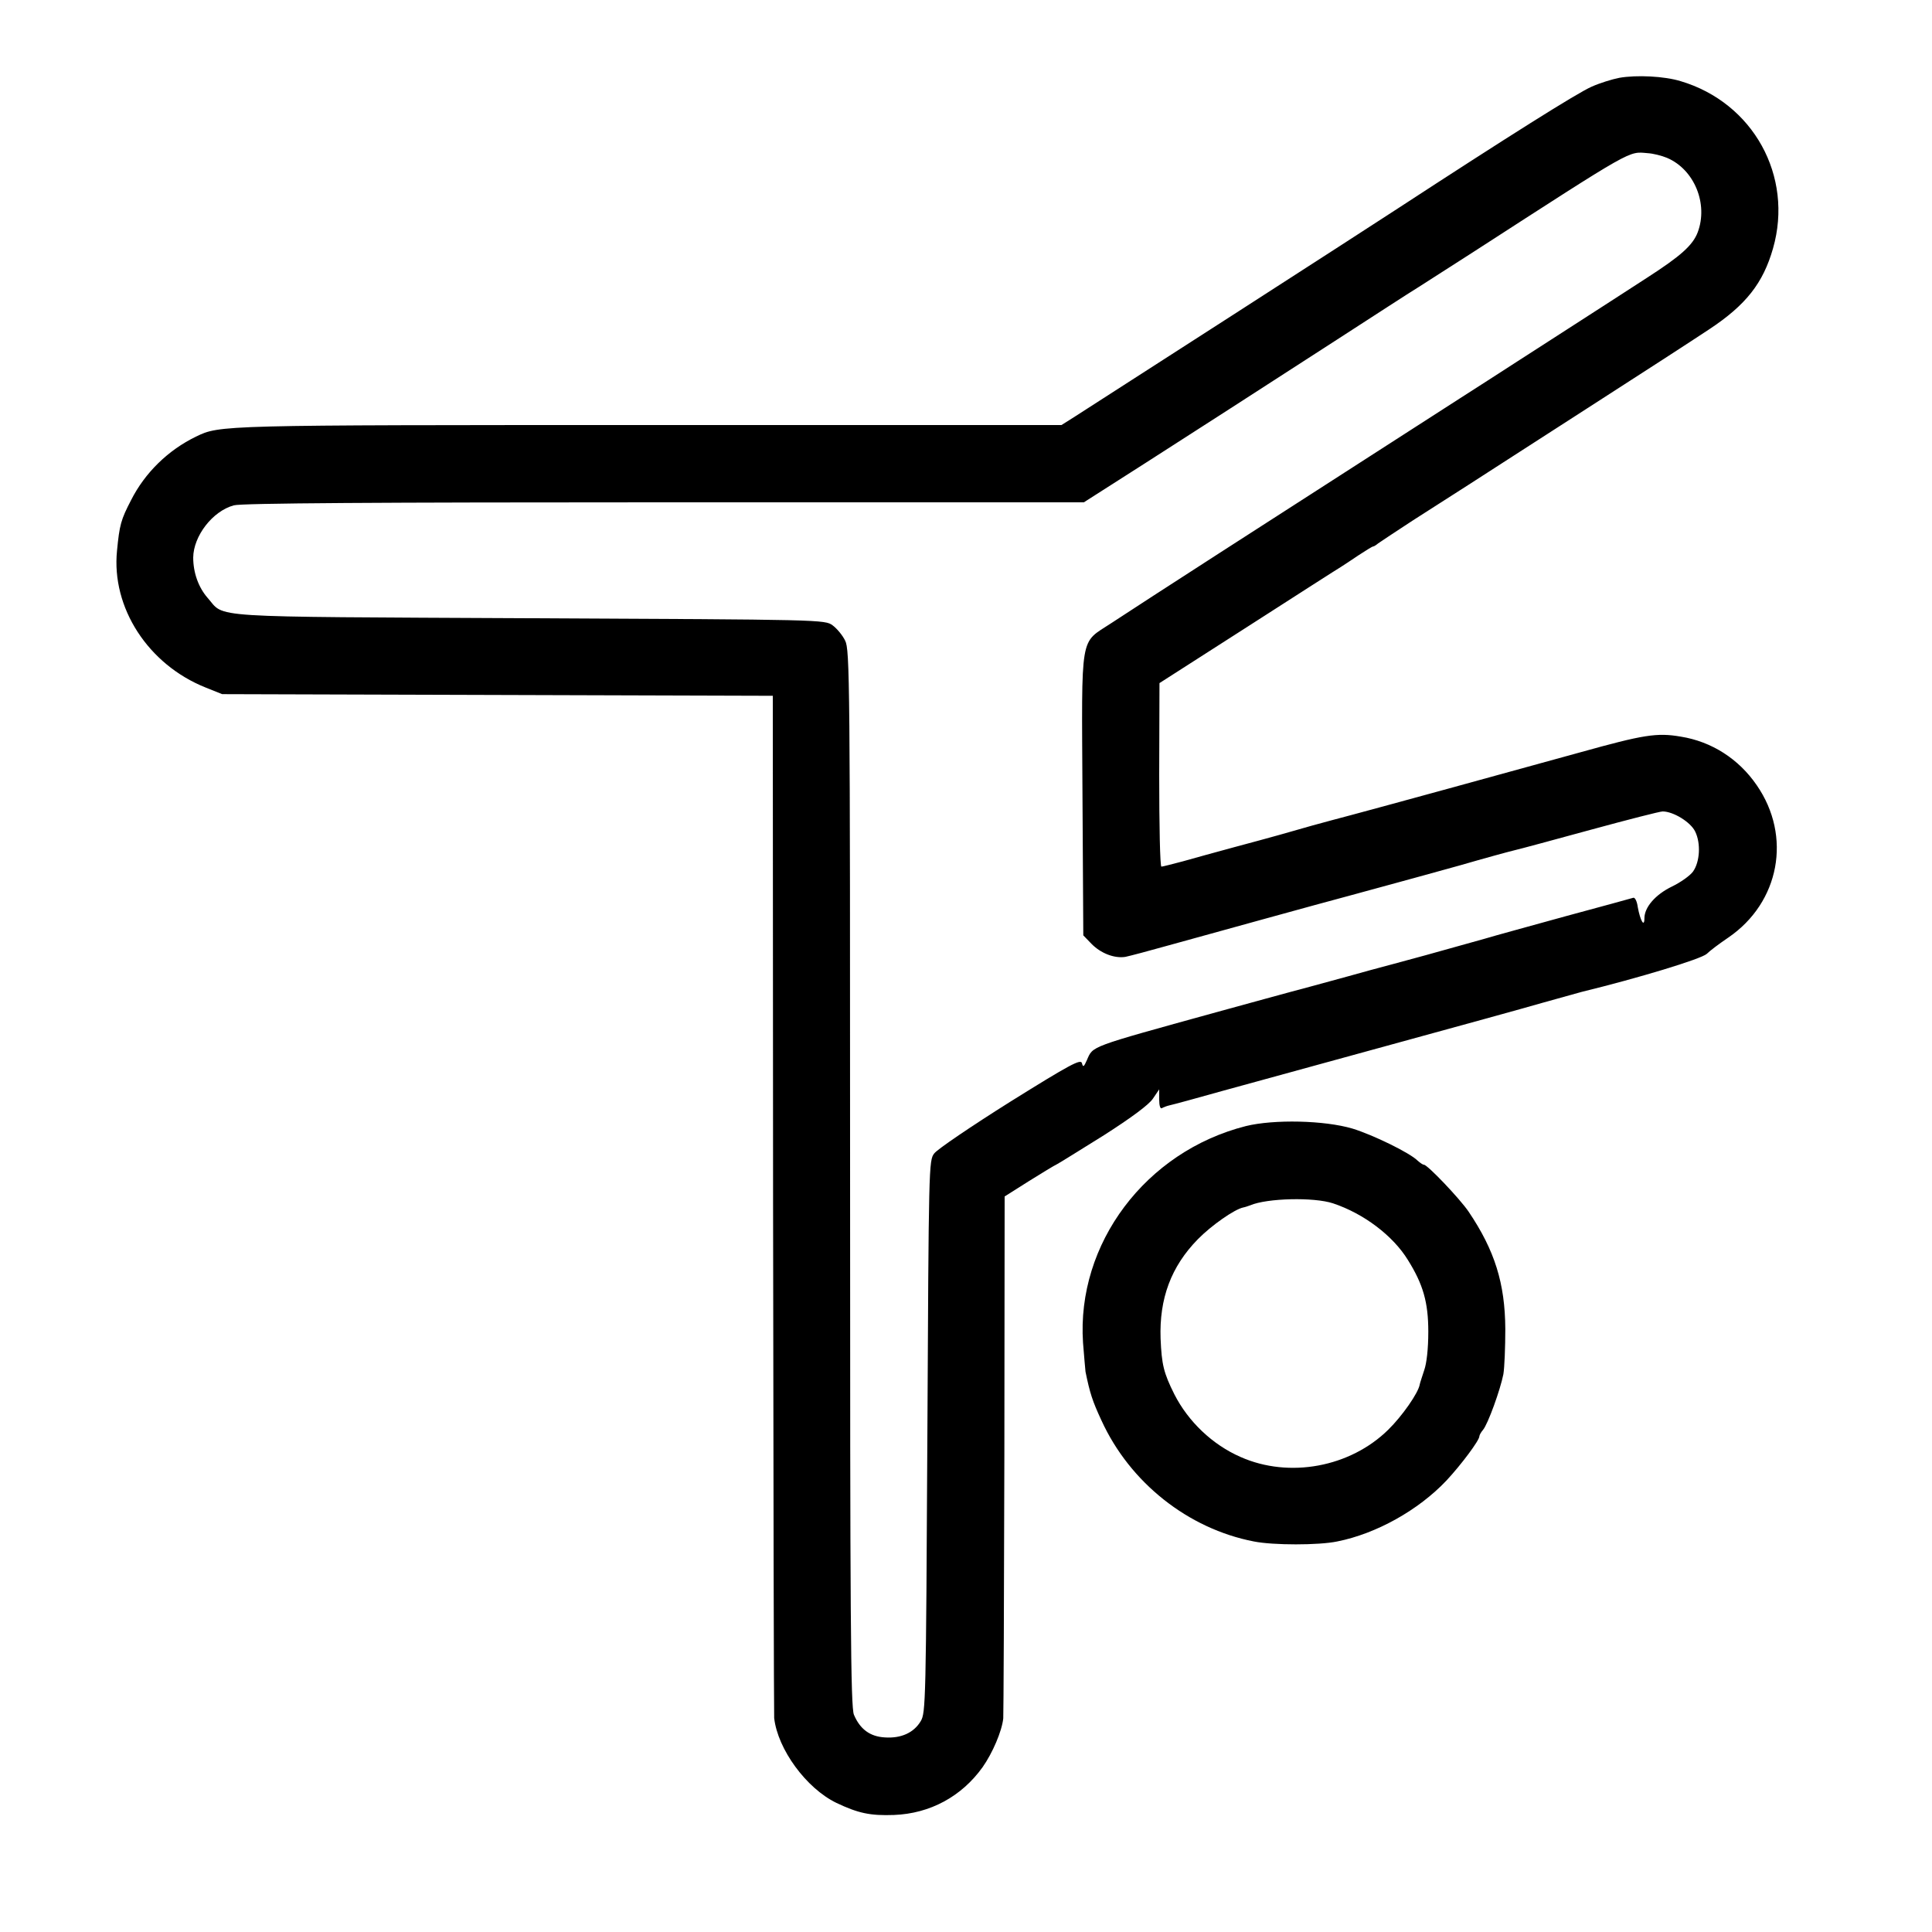 <?xml version="1.0" standalone="no"?>
<!DOCTYPE svg PUBLIC "-//W3C//DTD SVG 20010904//EN"
 "http://www.w3.org/TR/2001/REC-SVG-20010904/DTD/svg10.dtd">
<svg version="1.0" xmlns="http://www.w3.org/2000/svg"
 width="700pt" height="700pt" viewBox="0 0 700 700"
 preserveAspectRatio="xMidYMid meet">
<g transform="translate(0,700) scale(0.1,-0.1)"
fill="#000000" stroke="none">
<path d="M5867 6718 c-26 -5 -71 -19 -100 -32 -51 -22 -305 -182 -702 -441
-91 -60 -1096 -707 -1170 -754 l-49 -31 -1490 0 c-1565 0 -1559 0 -1646 -42
-101 -49 -185 -131 -235 -230 -37 -71 -42 -90 -51 -183 -21 -207 113 -413 321
-496 l60 -24 997 -3 998 -3 1 -1842 c1 -1013 3 -1851 4 -1862 13 -113 116
-254 225 -307 80 -38 123 -47 209 -44 131 5 245 67 321 173 36 51 70 130 75
177 1 12 3 442 4 956 l1 935 87 55 c48 30 94 58 103 62 8 4 85 52 170 105 100
64 162 110 177 132 l23 34 0 -37 c0 -22 4 -35 10 -31 5 3 18 8 27 10 10 2 99
26 198 54 99 27 371 102 605 166 234 64 481 132 550 152 69 19 132 37 140 39
205 50 433 119 454 138 12 12 47 38 78 59 186 127 231 367 103 552 -65 95
-163 158 -275 176 -87 15 -135 7 -365 -57 -249 -69 -742 -204 -825 -226 -41
-11 -106 -28 -145 -39 -87 -25 -139 -40 -285 -79 -63 -17 -146 -40 -185 -51
-38 -10 -73 -19 -77 -19 -5 0 -8 150 -8 333 l1 332 320 205 c176 113 327 210
336 215 9 6 39 25 65 43 26 17 50 32 53 32 3 0 11 5 18 11 7 5 64 43 127 84
63 40 153 98 200 128 47 30 240 155 430 277 190 122 389 251 443 287 133 88
195 167 231 293 75 262 -72 528 -335 606 -59 18 -159 23 -222 12z m173 -290
c99 -42 150 -167 111 -270 -18 -47 -62 -86 -183 -164 -67 -44 -197 -127 -288
-186 -91 -58 -266 -172 -390 -251 -795 -511 -1107 -712 -1264 -815 -115 -76
-107 -27 -104 -619 l3 -512 29 -30 c34 -35 83 -54 123 -48 15 3 87 22 158 42
163 45 542 150 655 180 47 13 121 33 165 45 44 12 150 41 236 65 86 25 174 49
195 54 22 5 147 39 279 75 132 36 249 66 259 66 39 0 102 -39 118 -73 21 -43
17 -110 -8 -145 -11 -15 -45 -39 -76 -54 -60 -29 -100 -75 -100 -115 0 -35
-15 -9 -24 40 -3 23 -11 37 -17 34 -7 -2 -115 -32 -242 -66 -126 -35 -259 -71
-295 -82 -36 -10 -132 -37 -215 -60 -82 -22 -172 -47 -200 -54 -27 -8 -124
-34 -215 -59 -91 -24 -246 -67 -345 -94 -463 -128 -444 -121 -467 -173 -11
-25 -14 -27 -18 -11 -4 16 -42 -4 -260 -140 -140 -88 -264 -172 -275 -187 -20
-25 -20 -45 -25 -1026 -5 -960 -6 -1001 -24 -1031 -25 -42 -71 -63 -130 -59
-54 3 -90 30 -112 82 -12 27 -14 347 -14 1945 0 1802 -1 1915 -18 1947 -9 19
-30 44 -45 55 -28 21 -36 21 -1100 26 -1193 6 -1099 0 -1165 74 -33 38 -52 91
-52 146 1 78 70 168 147 189 26 8 529 11 1559 11 l1521 0 224 143 c240 154
335 215 694 447 127 82 259 168 295 190 36 23 122 78 192 123 593 383 567 368
638 362 19 -1 51 -9 70 -17z"/>
<path d="M4514 2920 c-363 -92 -614 -426 -590 -785 4 -49 8 -97 9 -105 16 -78
25 -106 58 -177 103 -225 314 -392 552 -438 70 -14 235 -14 302 0 141 28 294
113 396 221 53 57 119 145 119 160 0 4 6 15 13 23 18 21 63 146 74 202 4 24 7
98 7 164 -1 165 -38 284 -133 425 -32 47 -149 170 -162 170 -4 0 -14 7 -23 15
-28 28 -161 93 -236 116 -102 30 -284 34 -386 9z m316 -280 c111 -37 217 -117
271 -205 55 -88 74 -153 74 -260 0 -62 -6 -115 -15 -140 -7 -22 -15 -45 -16
-51 -5 -31 -64 -115 -114 -164 -138 -136 -359 -177 -535 -99 -103 45 -190 129
-240 227 -39 78 -46 108 -50 202 -5 145 38 261 135 360 49 50 132 108 164 115
6 1 18 5 26 8 61 26 231 30 300 7z"/>
</g>
</svg>
